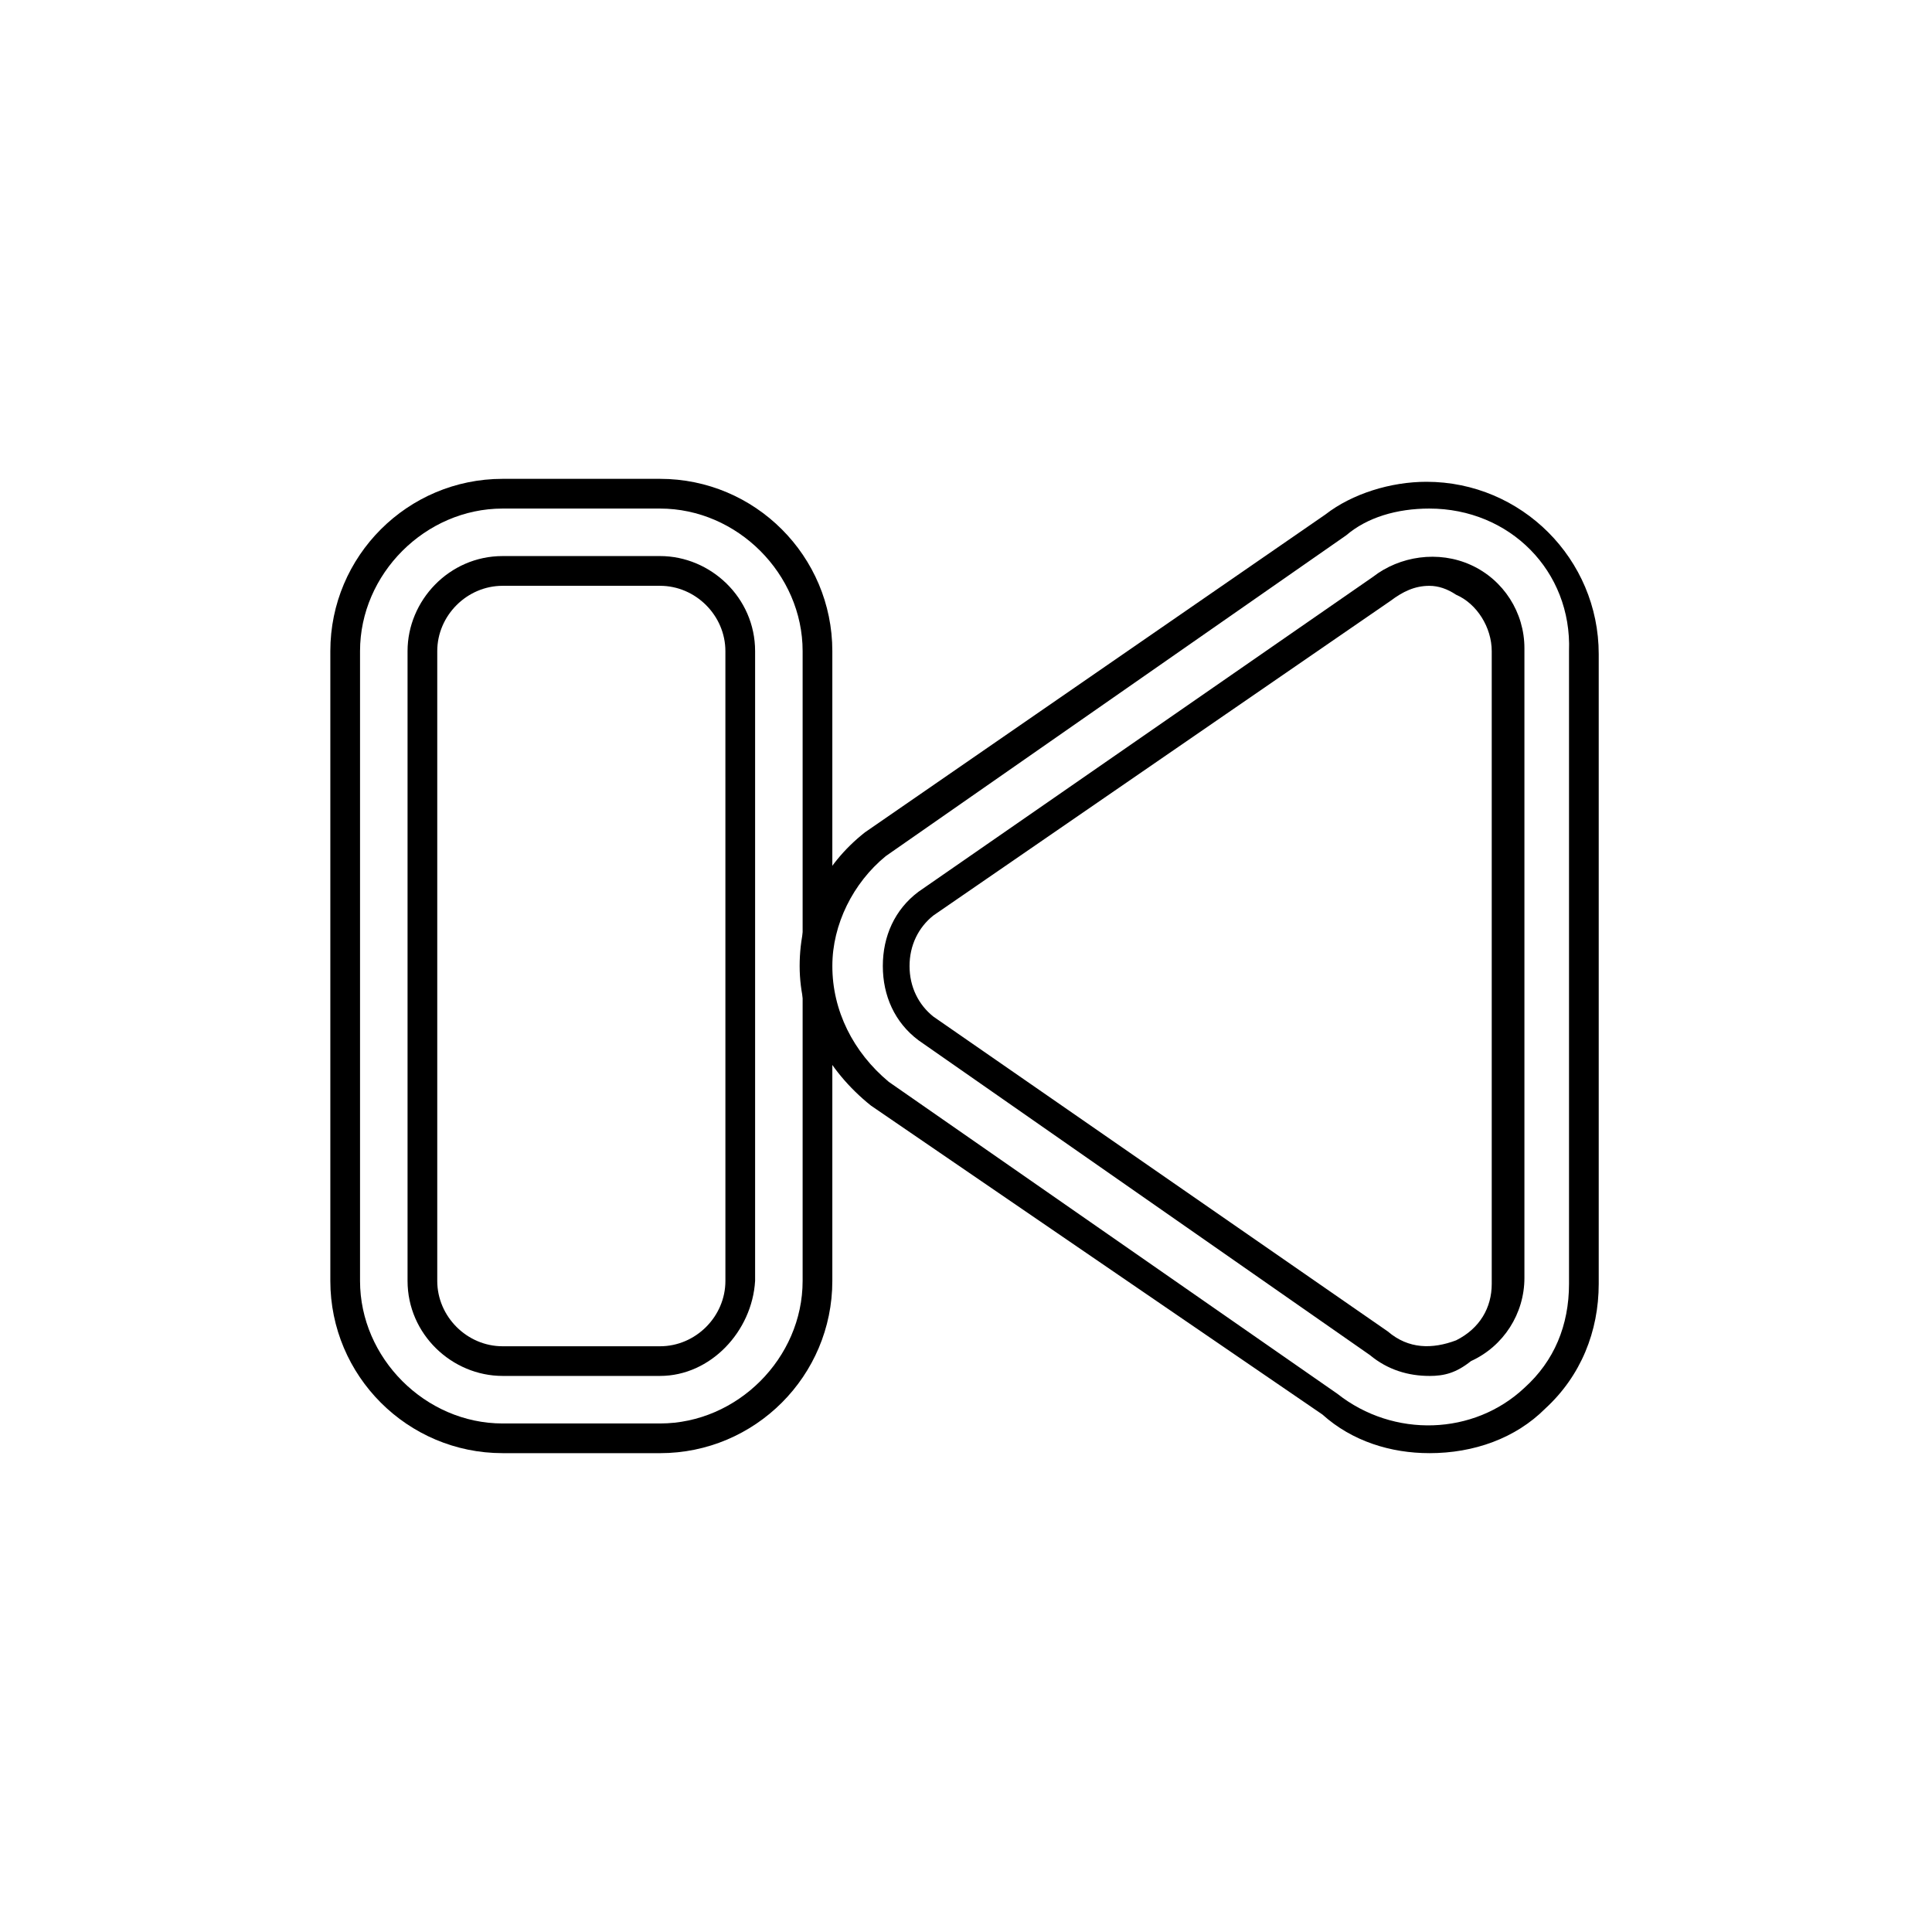 <?xml version="1.0" encoding="UTF-8"?>
<!-- Uploaded to: SVG Repo, www.svgrepo.com, Generator: SVG Repo Mixer Tools -->
<svg fill="#000000" width="800px" height="800px" version="1.1" viewBox="144 144 512 512" xmlns="http://www.w3.org/2000/svg">
 <g>
  <path d="m522.8 529.1c-10.234 0-20.469-3.148-28.34-10.234l-119.65-81.871c-11.809-9.445-18.895-22.828-18.895-37 0-14.168 6.297-26.766 17.32-35.426l122.02-84.23c7.086-5.512 17.32-8.66 26.766-8.66 25.191 0 45.656 20.469 45.656 45.656v166.89c0 12.594-4.723 24.402-14.168 33.062-7.871 7.879-18.895 11.816-30.703 11.816m0-250.33c-8.66 0-16.531 2.363-22.043 7.086l-122.02 85.016c-8.66 7.086-14.168 18.105-14.168 29.125 0 11.809 5.512 22.828 14.957 30.699l118.87 82.656c14.957 11.809 36.211 11.02 49.594-1.574 7.871-7.086 11.809-16.531 11.809-27.551v-167.67c0.785-21.254-15.746-37.785-37-37.785m0 229.86c-5.512 0-11.02-1.574-15.742-5.512l-119.66-83.441c-6.297-4.723-9.445-11.809-9.445-19.68s3.148-14.957 9.445-19.68l120.44-83.445c7.086-5.512 17.32-7.086 25.977-3.148 8.66 3.938 14.168 12.594 14.168 22.043v166.89c0 9.445-5.512 18.105-14.168 22.043-3.934 3.144-7.082 3.934-11.02 3.934m0-209.39c-3.938 0-7.086 1.574-10.234 3.938l-121.23 83.441c-3.938 3.148-6.297 7.871-6.297 13.383s2.363 10.234 6.297 13.383l120.44 83.445c5.512 4.723 11.809 4.723 18.105 2.363 6.297-3.148 9.445-8.66 9.445-14.957v-167.68c0-6.297-3.938-12.594-9.445-14.957-2.363-1.574-4.723-2.359-7.086-2.359"/>
  <path d="m318.92 529.1h-41.723c-25.191 0-45.656-20.469-45.656-45.656v-166.89c0-25.191 20.469-45.656 45.656-45.656h41.723c25.191 0 45.656 20.469 45.656 45.656v166.89c0 25.191-20.469 45.66-45.656 45.66m-41.723-250.33c-20.469 0-37.785 17.32-37.785 37.785v166.89c0 20.469 17.32 37.785 37.785 37.785h41.723c20.469 0 37.785-17.32 37.785-37.785v-166.89c0-20.469-17.32-37.785-37.785-37.785zm41.723 229.86h-41.723c-13.383 0-25.191-11.02-25.191-25.191v-166.89c0-13.383 11.02-25.191 25.191-25.191h41.723c13.383 0 25.191 11.02 25.191 25.191v166.89c-0.789 13.383-11.809 25.191-25.191 25.191m-41.723-209.39c-9.445 0-17.32 7.871-17.32 17.32v166.89c0 9.445 7.871 17.32 17.32 17.32h41.723c9.445 0 17.32-7.871 17.32-17.32l-0.004-166.89c0-9.445-7.871-17.32-17.32-17.32z"/>
 </g>
</svg>